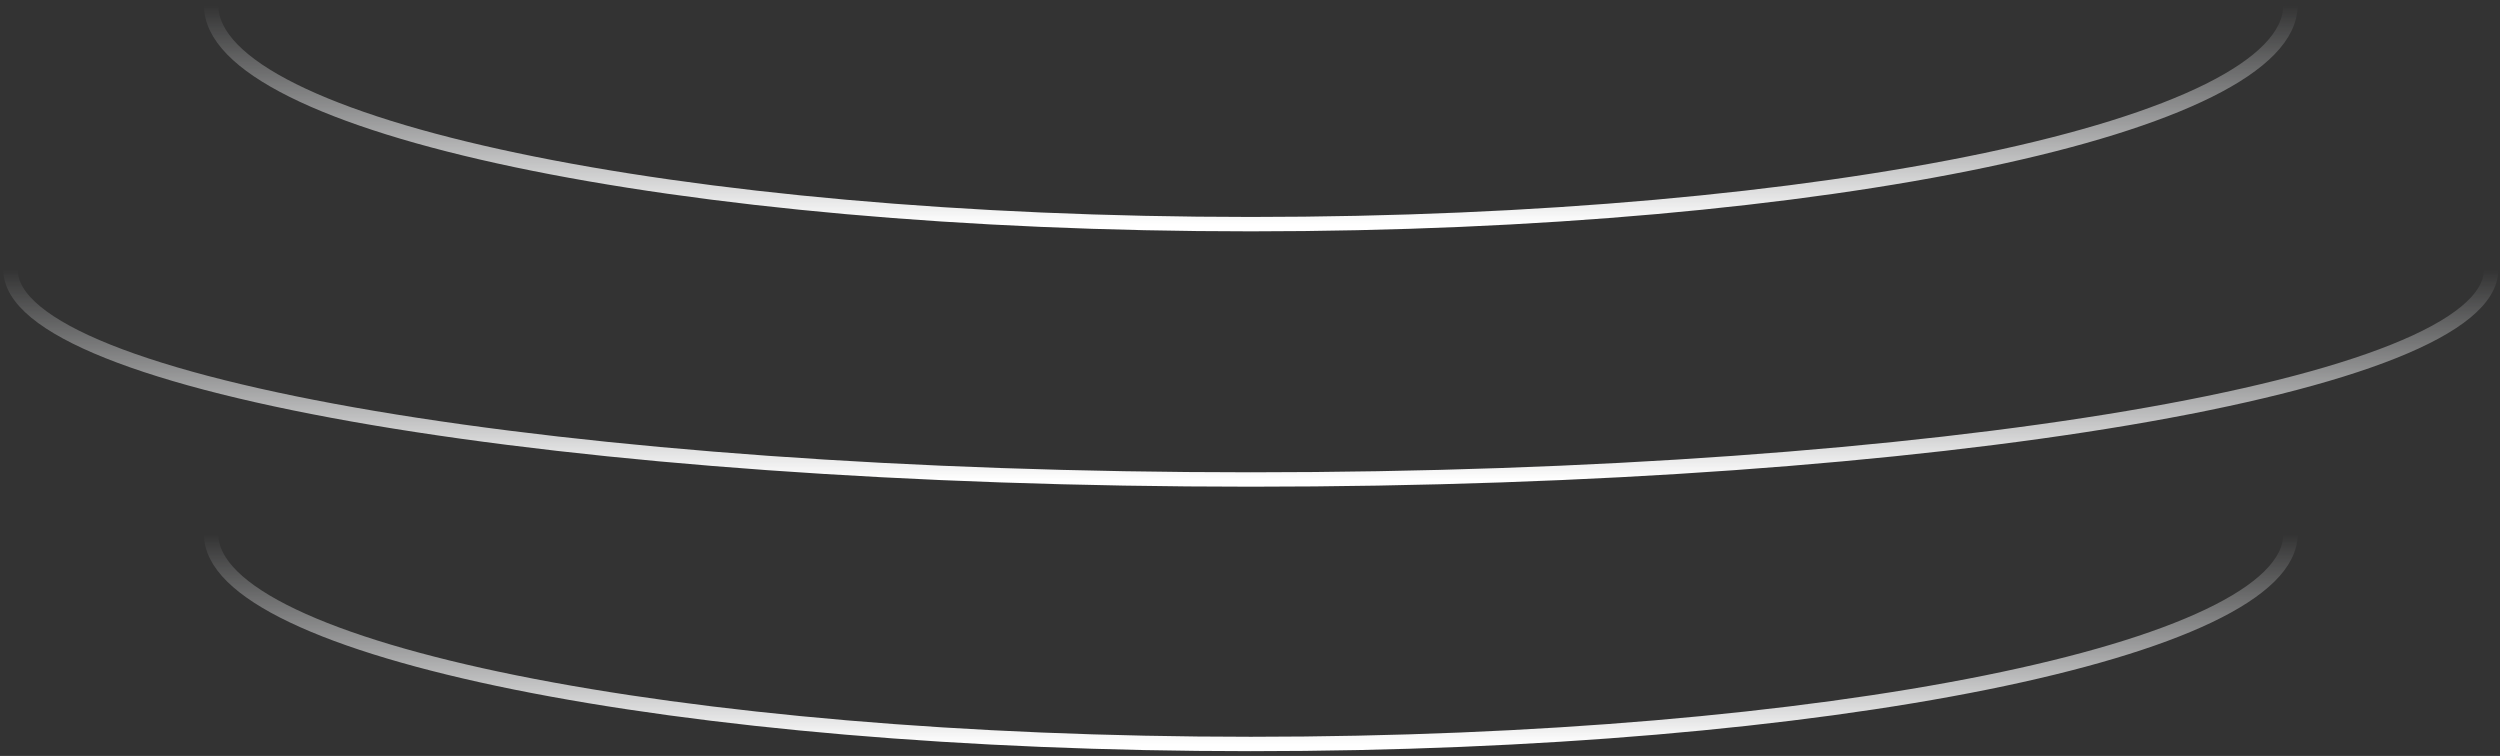 <?xml version="1.0" encoding="UTF-8"?> <svg xmlns="http://www.w3.org/2000/svg" width="463" height="140" viewBox="0 0 463 140" fill="none"><rect x="0" y="0" width="463" height="140" fill="#333333" stroke="none"/> <path d="M39.105 98.937C39.105 120.392 125.309 137.784 231.648 137.784C337.987 137.784 424.192 120.392 424.192 98.937" stroke="url(#paint0_linear_8607_1480)" stroke-width="2.665"></path> <path d="M1.947 49.957C1.947 71.411 104.788 88.803 231.648 88.803C358.509 88.803 461.349 71.411 461.349 49.957" stroke="url(#paint1_linear_8607_1480)" stroke-width="2.665"></path> <path d="M39.105 0.976C39.105 23.364 125.309 41.512 231.648 41.512C337.987 41.512 424.192 23.364 424.192 0.976" stroke="url(#paint2_linear_8607_1480)" stroke-width="2.665"></path> <defs> <linearGradient id="paint0_linear_8607_1480" x1="231.648" y1="137.784" x2="231.648" y2="98.937" gradientUnits="userSpaceOnUse"> <stop stop-color="white"></stop> <stop offset="1" stop-color="#EFF1F4" stop-opacity="0"></stop> </linearGradient> <linearGradient id="paint1_linear_8607_1480" x1="231.648" y1="88.803" x2="231.648" y2="49.957" gradientUnits="userSpaceOnUse"> <stop stop-color="white"></stop> <stop offset="1" stop-color="#EFF1F4" stop-opacity="0"></stop> </linearGradient> <linearGradient id="paint2_linear_8607_1480" x1="231.648" y1="41.512" x2="231.648" y2="0.976" gradientUnits="userSpaceOnUse"> <stop stop-color="white"></stop> <stop offset="1" stop-color="#EFF1F4" stop-opacity="0"></stop> </linearGradient> </defs> </svg> 